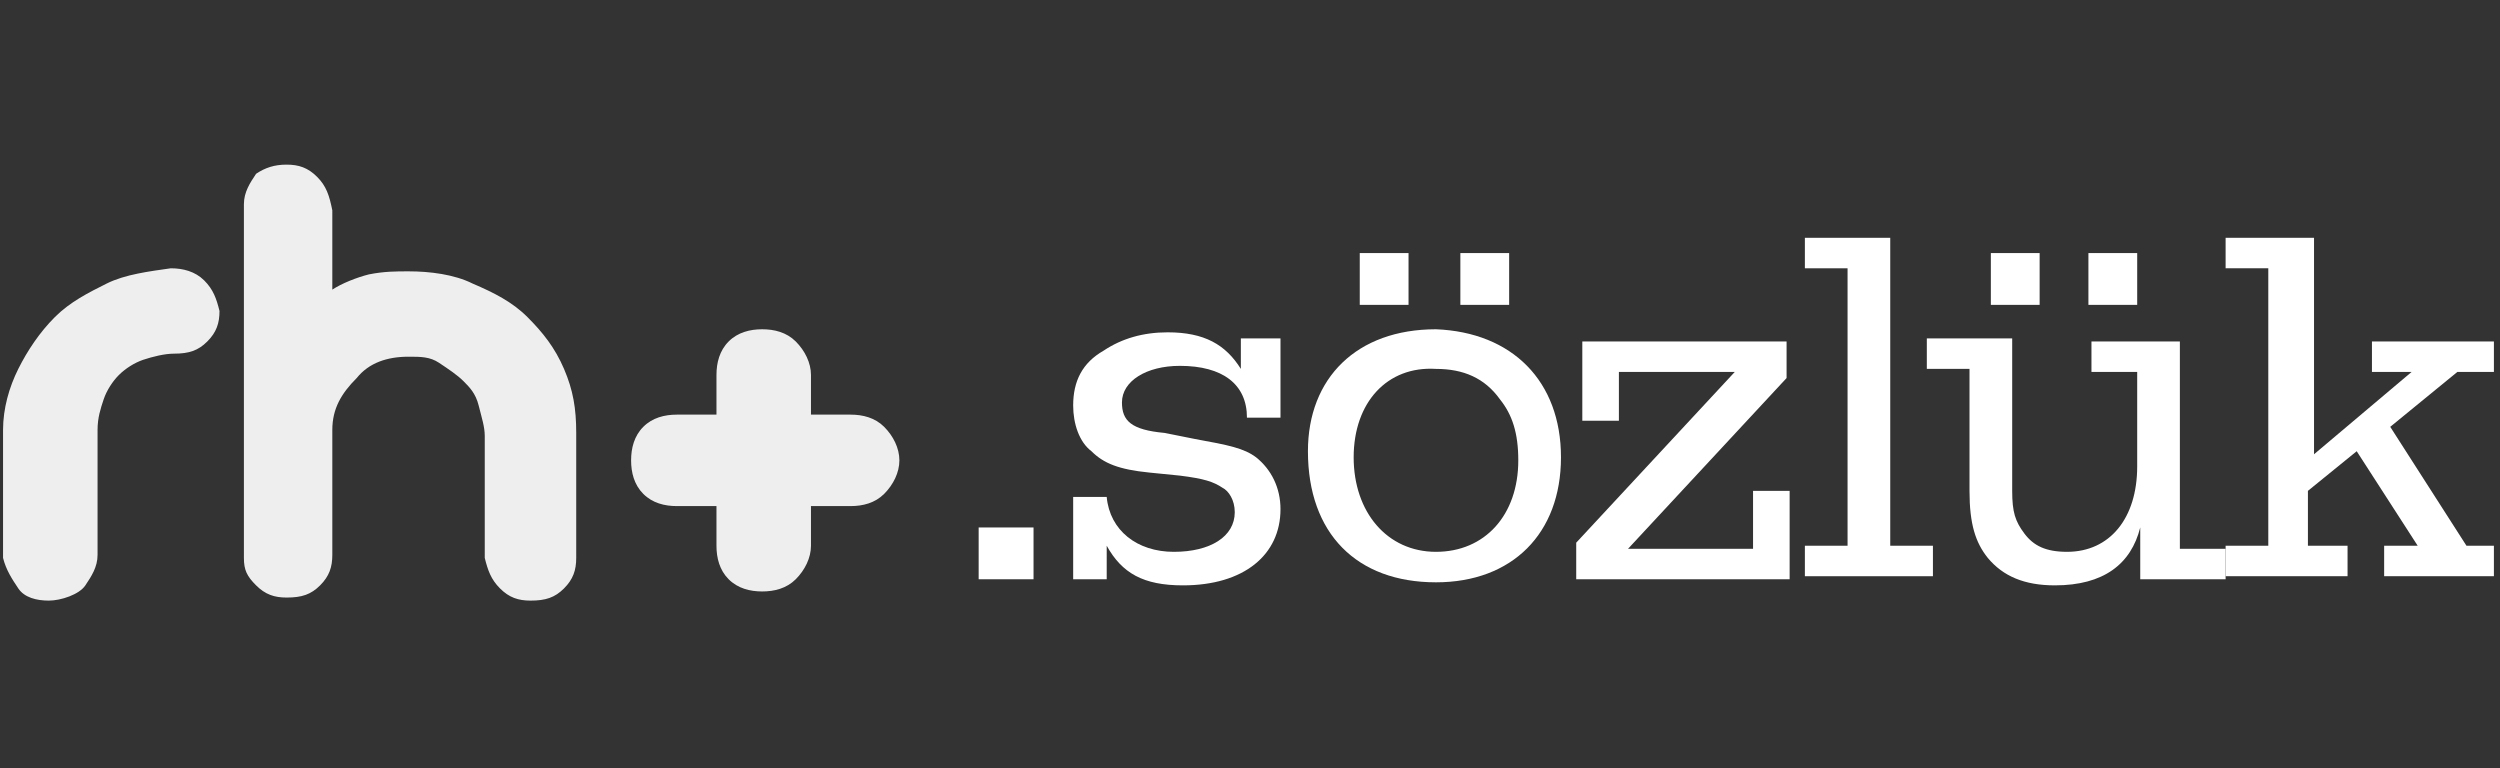 <?xml version="1.0" encoding="utf-8"?>
<!-- Generator: Adobe Illustrator 23.0.2, SVG Export Plug-In . SVG Version: 6.00 Build 0)  -->
<svg version="1.1" id="Layer_1" xmlns="http://www.w3.org/2000/svg" xmlns:xlink="http://www.w3.org/1999/xlink" x="0px" y="0px"
	 viewBox="0 0 82 25.2" style="enable-background:new 0 0 82 25.2;" xml:space="preserve">
<rect x="0" y="0" width="82" height="25.2" fill="#333333" stroke="none"/>
<style type="text/css">
	.st0{fill:#FFFFFF;fill-opacity:0.915;}
	.st1{fill:#FFFFFF;}
</style>
<g>
	<g id="Home">
		<g id="Desktop-HD" transform="translate(-70, -49)">
			<g id="header">
				<g id="LOGO" transform="translate(70, 49)">
					<path id="rh_x2B_" class="st0" d="M1.6,19.7c-0.4,0-0.8-0.1-1-0.4s-0.4-0.6-0.5-1v-4.2c0-0.7,0.2-1.4,0.5-2
						c0.3-0.6,0.7-1.2,1.2-1.7c0.5-0.5,1.1-0.8,1.7-1.1s1.4-0.4,2.1-0.5c0.4,0,0.8,0.1,1.1,0.4c0.3,0.3,0.4,0.6,0.5,1
						c0,0.4-0.1,0.7-0.4,1c-0.3,0.3-0.6,0.4-1.1,0.4c-0.3,0-0.7,0.1-1,0.2c-0.3,0.1-0.6,0.3-0.8,0.5s-0.4,0.5-0.5,0.8
						c-0.1,0.3-0.2,0.6-0.2,1v4.1c0,0.4-0.2,0.7-0.4,1S2,19.7,1.6,19.7L1.6,19.7z M9.4,5.4c0.4,0,0.7,0.1,1,0.4
						c0.3,0.3,0.4,0.6,0.5,1.1v2.6c0.3-0.2,0.8-0.4,1.2-0.5c0.5-0.1,0.9-0.1,1.3-0.1c0.7,0,1.5,0.1,2.1,0.4c0.7,0.3,1.3,0.6,1.8,1.1
						s0.9,1,1.2,1.7s0.4,1.3,0.4,2.1v4.1c0,0.4-0.1,0.7-0.4,1s-0.6,0.4-1.1,0.4c-0.4,0-0.7-0.1-1-0.4s-0.4-0.6-0.5-1v-4
						c0-0.3-0.1-0.6-0.2-1s-0.3-0.6-0.5-0.8c-0.2-0.2-0.5-0.4-0.8-0.6s-0.6-0.2-1-0.2c-0.7,0-1.3,0.2-1.7,0.7
						c-0.5,0.5-0.8,1-0.8,1.7v4.1c0,0.4-0.1,0.7-0.4,1s-0.6,0.4-1.1,0.4c-0.4,0-0.7-0.1-1-0.4S8,18.7,8,18.3V6.7
						c0-0.4,0.2-0.7,0.4-1C8.7,5.5,9,5.4,9.4,5.4z M27.9,13.6c0.4,0,0.8,0.1,1.1,0.4c0.3,0.3,0.5,0.7,0.5,1.1c0,0.4-0.2,0.8-0.5,1.1
						c-0.3,0.3-0.7,0.4-1.1,0.4h-1.3v1.3c0,0.4-0.2,0.8-0.5,1.1c-0.3,0.3-0.7,0.4-1.1,0.4c-0.4,0-0.8-0.1-1.1-0.4
						c-0.3-0.3-0.4-0.7-0.4-1.1v-1.3h-1.3c-0.4,0-0.8-0.1-1.1-0.4c-0.3-0.3-0.4-0.7-0.4-1.1c0-0.4,0.1-0.8,0.4-1.1
						c0.3-0.3,0.7-0.4,1.1-0.4h1.3v-1.3c0-0.4,0.1-0.8,0.4-1.1c0.3-0.3,0.7-0.4,1.1-0.4c0.4,0,0.8,0.1,1.1,0.4s0.5,0.7,0.5,1.1v1.3
						H27.9z"/>
				</g>
			</g>
		</g>
	</g>
	<g>
		<path class="st1" d="M33.9,17.3V19h-1.8v-1.7H33.9z"/>
		<path class="st1" d="M40.9,11.1H42v2.6h-1.1c0-1.1-0.8-1.7-2.2-1.7c-1.1,0-1.9,0.5-1.9,1.2c0,0.6,0.3,0.9,1.4,1l1,0.2
			c1.1,0.2,1.6,0.3,2,0.6c0.5,0.4,0.8,1,0.8,1.7c0,1.5-1.2,2.5-3.2,2.5c-1.3,0-2-0.4-2.5-1.3V19h-1.1v-2.7h1.1
			c0.1,1.1,1,1.8,2.2,1.8c1.2,0,2-0.5,2-1.3c0-0.4-0.2-0.7-0.4-0.8c-0.3-0.2-0.6-0.3-1.4-0.4l-1-0.1c-1-0.1-1.5-0.3-1.9-0.7
			c-0.4-0.3-0.6-0.9-0.6-1.5c0-0.8,0.3-1.4,1-1.8c0.6-0.4,1.3-0.6,2.1-0.6c1.2,0,1.9,0.4,2.4,1.2V11.1z"/>
		<path class="st1" d="M51.2,15c0,2.5-1.6,4.1-4.1,4.1c-2.6,0-4.2-1.6-4.2-4.3c0-2.4,1.6-4,4.2-4C49.6,10.9,51.2,12.5,51.2,15z
			 M44.4,15c0,1.8,1.1,3.1,2.7,3.1c1.6,0,2.7-1.2,2.7-3c0-0.9-0.2-1.5-0.6-2c-0.5-0.7-1.2-1-2.1-1C45.5,12,44.4,13.2,44.4,15z
			 M46.2,8.3v1.7h-1.6V8.3H46.2z M49.5,8.3v1.7h-1.6V8.3H49.5z"/>
		<path class="st1" d="M57.5,17.9v-1.8h1.2V19h-7v-1.2l5.2-5.6h-3.8v1.6h-1.2v-2.6h6.7v1.2l-5.2,5.6H57.5z"/>
		<path class="st1" d="M62,17.9h1.4v1h-4.2v-1h1.4V8.8h-1.4v-1H62V17.9z"/>
		<path class="st1" d="M70.2,17.3c-0.3,1.2-1.2,1.9-2.8,1.9c-1,0-1.7-0.3-2.2-0.9c-0.4-0.5-0.6-1.1-0.6-2.2v-4h-1.4v-1h2.8v5
			c0,0.7,0.1,1,0.4,1.4c0.3,0.4,0.7,0.6,1.4,0.6c1.4,0,2.3-1.1,2.3-2.8v-3.1h-1.5v-1h2.9v6.8H73v1h-2.8V17.3z M66.9,8.3v1.7h-1.6
			V8.3H66.9z M70.1,8.3v1.7h-1.6V8.3H70.1z"/>
		<path class="st1" d="M80.9,17.9h0.9v1h-3.6v-1h1.1l-2-3.1l-1.6,1.3v1.8h1.3v1H73v-1h1.4V8.8H73v-1h2.9v7.1l3.2-2.7h-1.3v-1h4v1
			h-1.2L78.4,14L80.9,17.9z"/>
	</g>
</g>
</svg>
